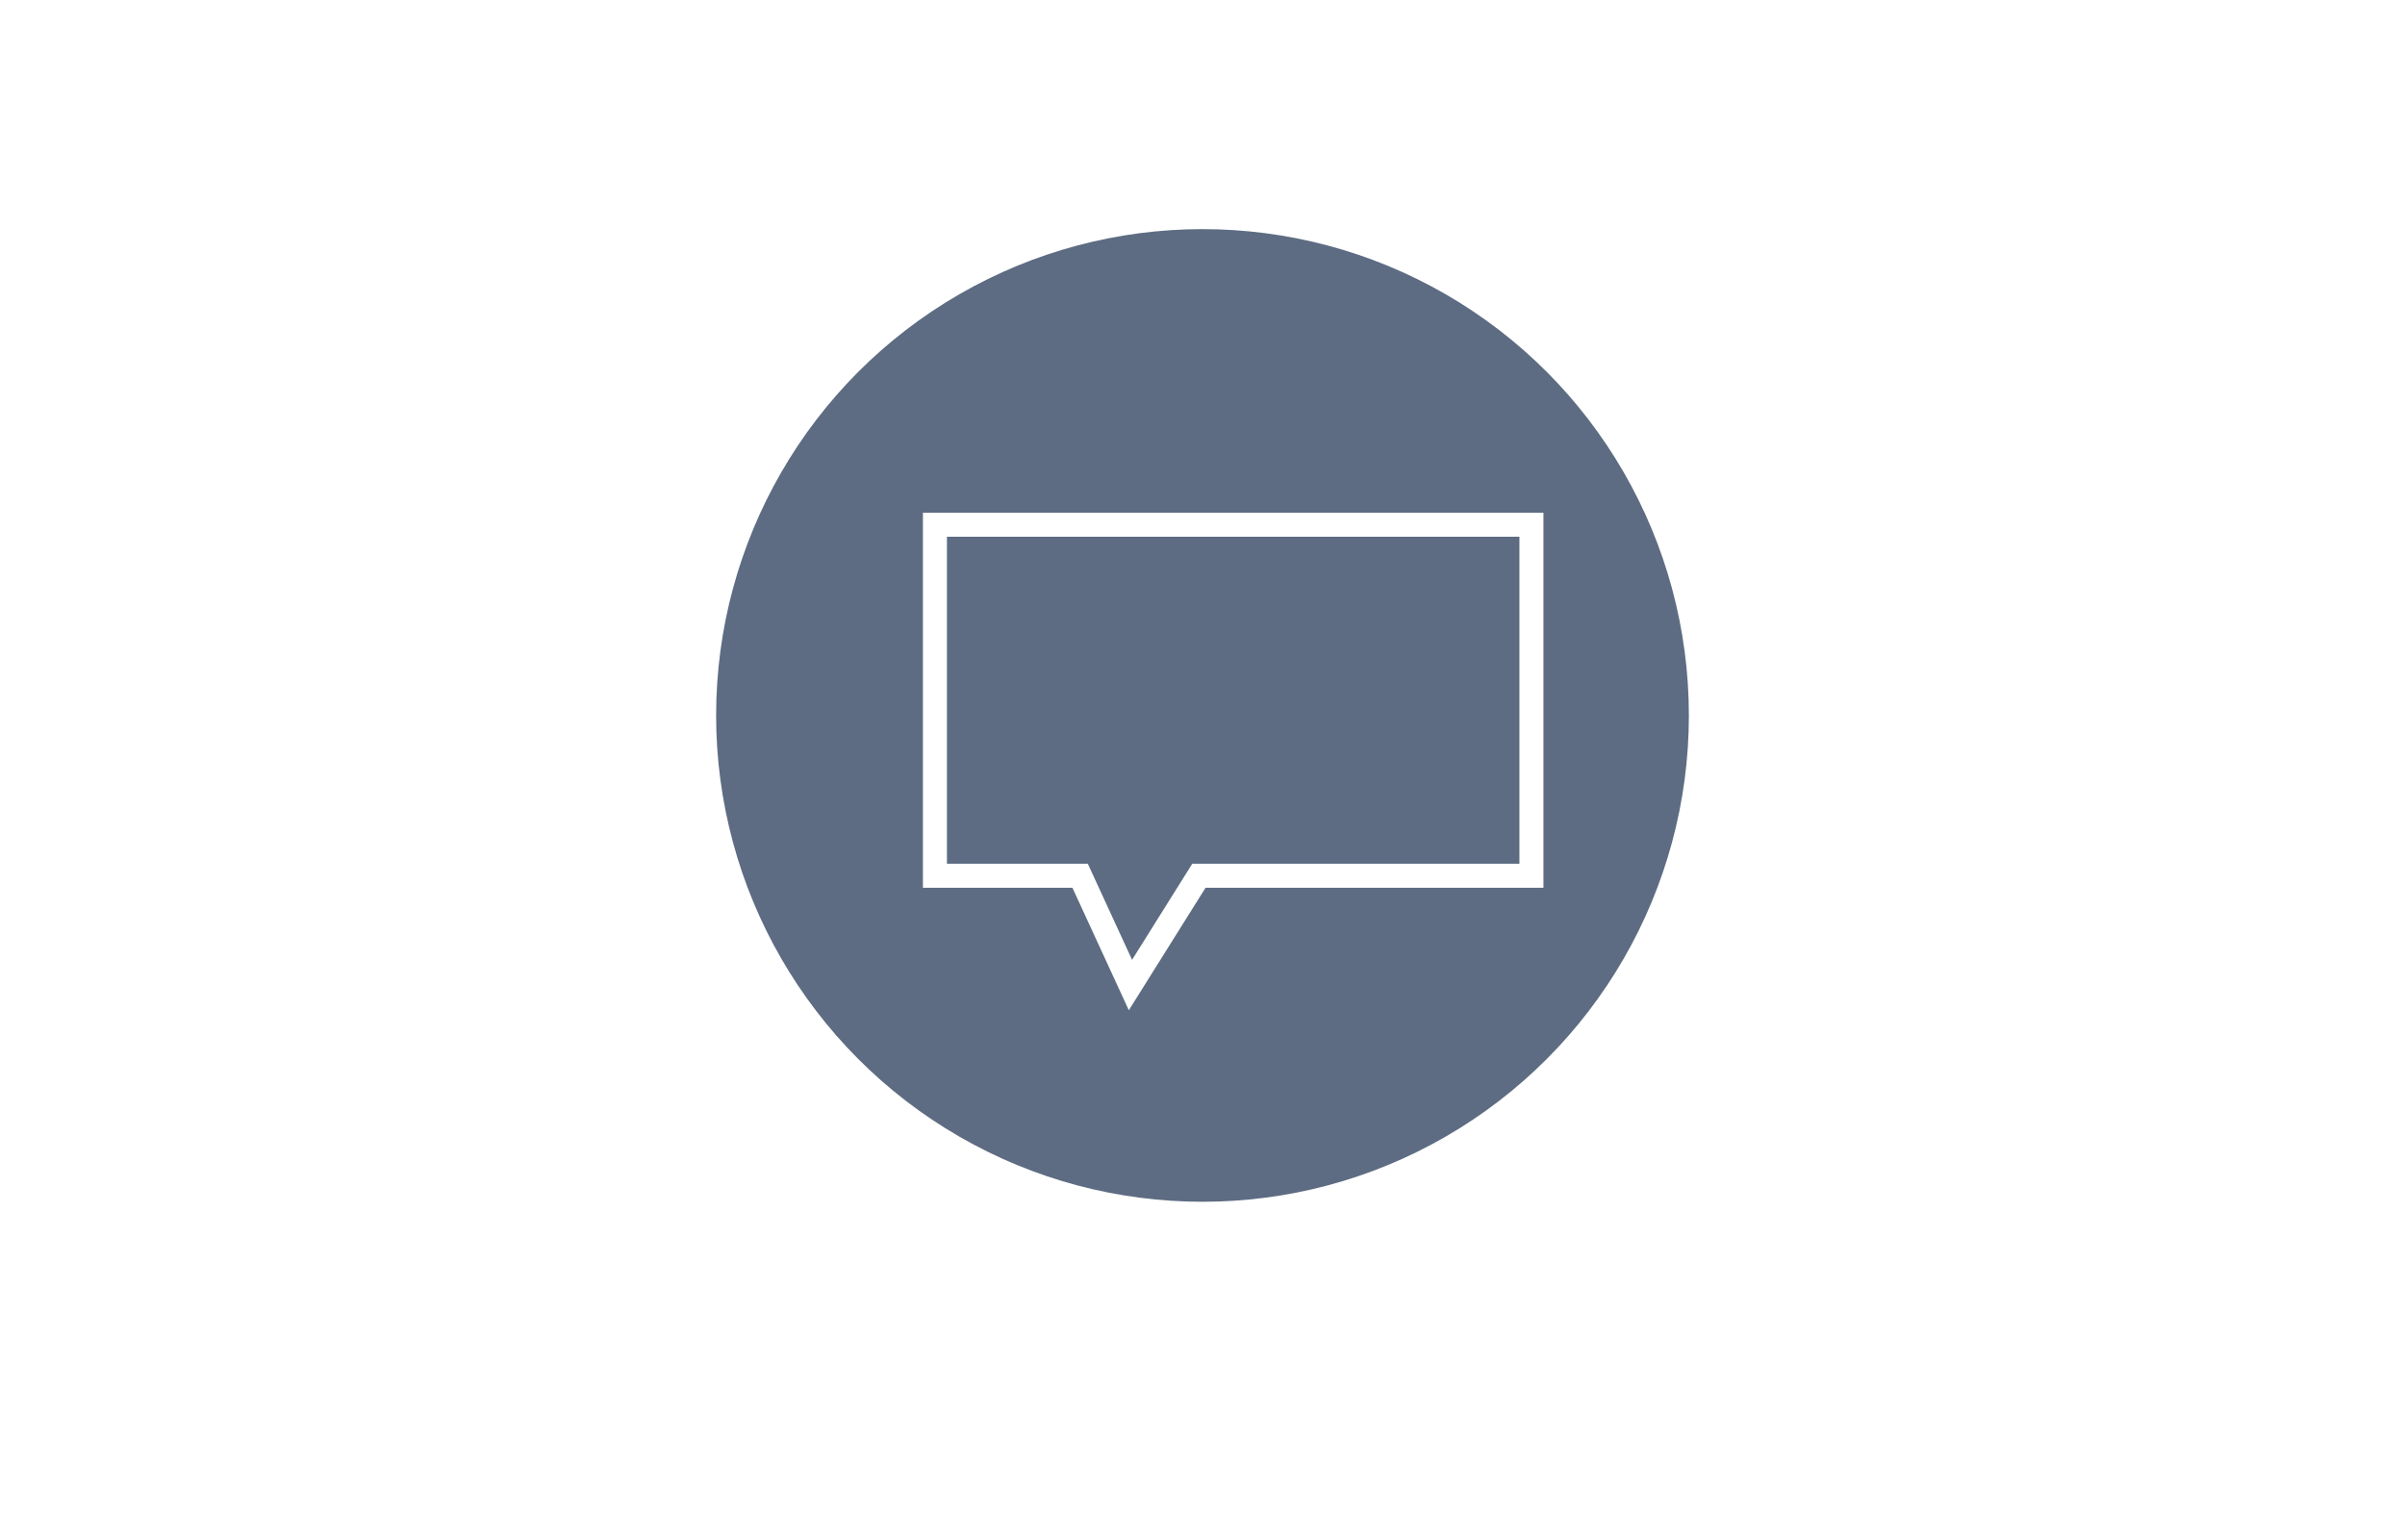 <svg xmlns="http://www.w3.org/2000/svg" viewBox="0 0 200.26 128.28"><defs><style>.cls-1{fill:#fff;}.cls-2{fill:#5d6c82;}.cls-3{fill:none;stroke:#fff;stroke-miterlimit:10;stroke-width:2px;}</style></defs><title>Portal</title><g id="Layer_2" data-name="Layer 2"><g id="Layer_1-2" data-name="Layer 1"><rect class="cls-1" width="200.26" height="128.28"/><circle class="cls-2" cx="100.13" cy="59.58" r="40.5"/><polygon class="cls-3" points="127.52 72.93 99.83 72.93 94.13 82.03 89.94 72.93 77.85 72.93 77.85 43.7 127.52 43.7 127.52 72.93"/></g></g></svg>